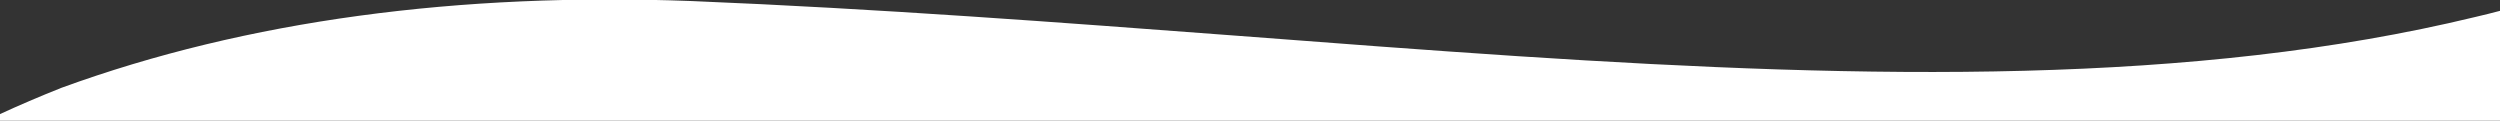 <?xml version="1.0" encoding="UTF-8" standalone="no"?>
<!-- Generator: Adobe Illustrator 27.2.0, SVG Export Plug-In . SVG Version: 6.00 Build 0)  -->

<svg
   version="1.1"
   x="0px"
   y="0px"
   viewBox="0 0 1997.511 96.48"
   xml:space="preserve"
   sodipodi:docname="Welle_Header.svg"
   width="1997.511"
   height="96.48"
   xmlns:inkscape="http://www.inkscape.org/namespaces/inkscape"
   xmlns:sodipodi="http://sodipodi.sourceforge.net/DTD/sodipodi-0.dtd"
   xmlns:xlink="http://www.w3.org/1999/xlink"
   xmlns="http://www.w3.org/2000/svg"
   xmlns:svg="http://www.w3.org/2000/svg"><rect x="0" y="0" width="1997.511" height="96.48" fill="#333333" stroke="none"/><defs
   id="defs2"><clipPath
     clipPathUnits="userSpaceOnUse"
     id="clipPath4"><rect
       style="fill:#ffffff;stroke-width:1"
       id="rect5"
       width="1997.222"
       height="96.466"
       x="21.964"
       y="349.637"
       transform="rotate(0.974)" /></clipPath></defs><sodipodi:namedview
   id="namedview1"
   pagecolor="#ffffff"
   bordercolor="#000000"
   borderopacity="0.25"
   inkscape:showpageshadow="2"
   inkscape:pageopacity="0.0"
   inkscape:pagecheckerboard="true"
   inkscape:deskcolor="#d1d1d1"
   showgrid="true"
   showguides="true"><inkscape:grid
     id="grid2"
     units="px"
     originx="-22.421"
     originy="-410.61"
     spacingx="1"
     spacingy="1"
     empcolor="#0099e5"
     empopacity="0.302"
     color="#0099e5"
     opacity="0.149"
     empspacing="5"
     dotted="false"
     gridanglex="30"
     gridanglez="30"
     visible="true" /><sodipodi:guide
     position="-4.0144659e-07,147.425"
     orientation="1,0"
     id="guide2"
     inkscape:locked="false" /><sodipodi:guide
     position="1997.511,-210.338"
     orientation="1,0"
     id="guide3"
     inkscape:locked="false" /><sodipodi:guide
     position="589.647,99.392"
     orientation="0,-1"
     id="guide4"
     inkscape:locked="false" /></sodipodi:namedview>&#10;<style
   type="text/css"
   id="style1">&#10;	.st0{clip-path:url(#SVGID_00000033344864484242041500000017532576813661688457_);}&#10;	.st1{fill:#FFFFFF;}&#10;</style>&#10;<g
   id="Gruppe_1499"
   transform="matrix(1,-0.017,0.017,1,-21.967,-349.687)"
   clip-path="url(#clipPath4)">&#10;	<g
   id="g1">&#10;		<defs
   id="defs1"><rect
     id="SVGID_1_"
     x="12.7"
     y="357.6"
     transform="matrix(1,-0.017,0.017,1,-7.611,17.292)"
     width="2001.5"
     height="197.6" /></defs>&#10;		<clipPath
   id="SVGID_00000157297082094074339380000011888552244677004727_">&#10;			<use
   xlink:href="#SVGID_1_"
   style="overflow:visible"
   id="use1" />&#10;		</clipPath>&#10;		&#10;			<g
   id="Gruppe_1498"
   transform="translate(0,-26)"
   clip-path="url(#SVGID_00000157297082094074339380000011888552244677004727_)">&#10;			<path
   id="Pfad_2129"
   class="st1"
   d="m 2013.5,418.4 c -6.9,1.7 -13.8,3.3 -20.8,4.8 -225.3,50.4 -481.6,41.6 -764.4,18.3 -73.9,-6.1 -149.6,-13.2 -226.9,-20.4 C 862.8,408.3 718.2,394.9 568.6,386.2 383,376 212.8,395.5 64,446.9 46.5,453.5 29.6,460.4 13.3,467.6 l -0.5,0.2 v 4.4 h 0.5 v 102.4 c 315.1,-82.8 677.5,-51.1 1053.9,-18 70.2,6.3 144.4,12.1 216.5,18.1 142.2,10.9 481.42,16.907 587.92,4.707 C 2148.19,567.227 2018.041,545.958 2014,479.2 v -61 l -0.5,0.2"
   sodipodi:nodetypes="ccccccccccccccccc" />&#10;		</g>&#10;	</g>&#10;</g>&#10;</svg>
